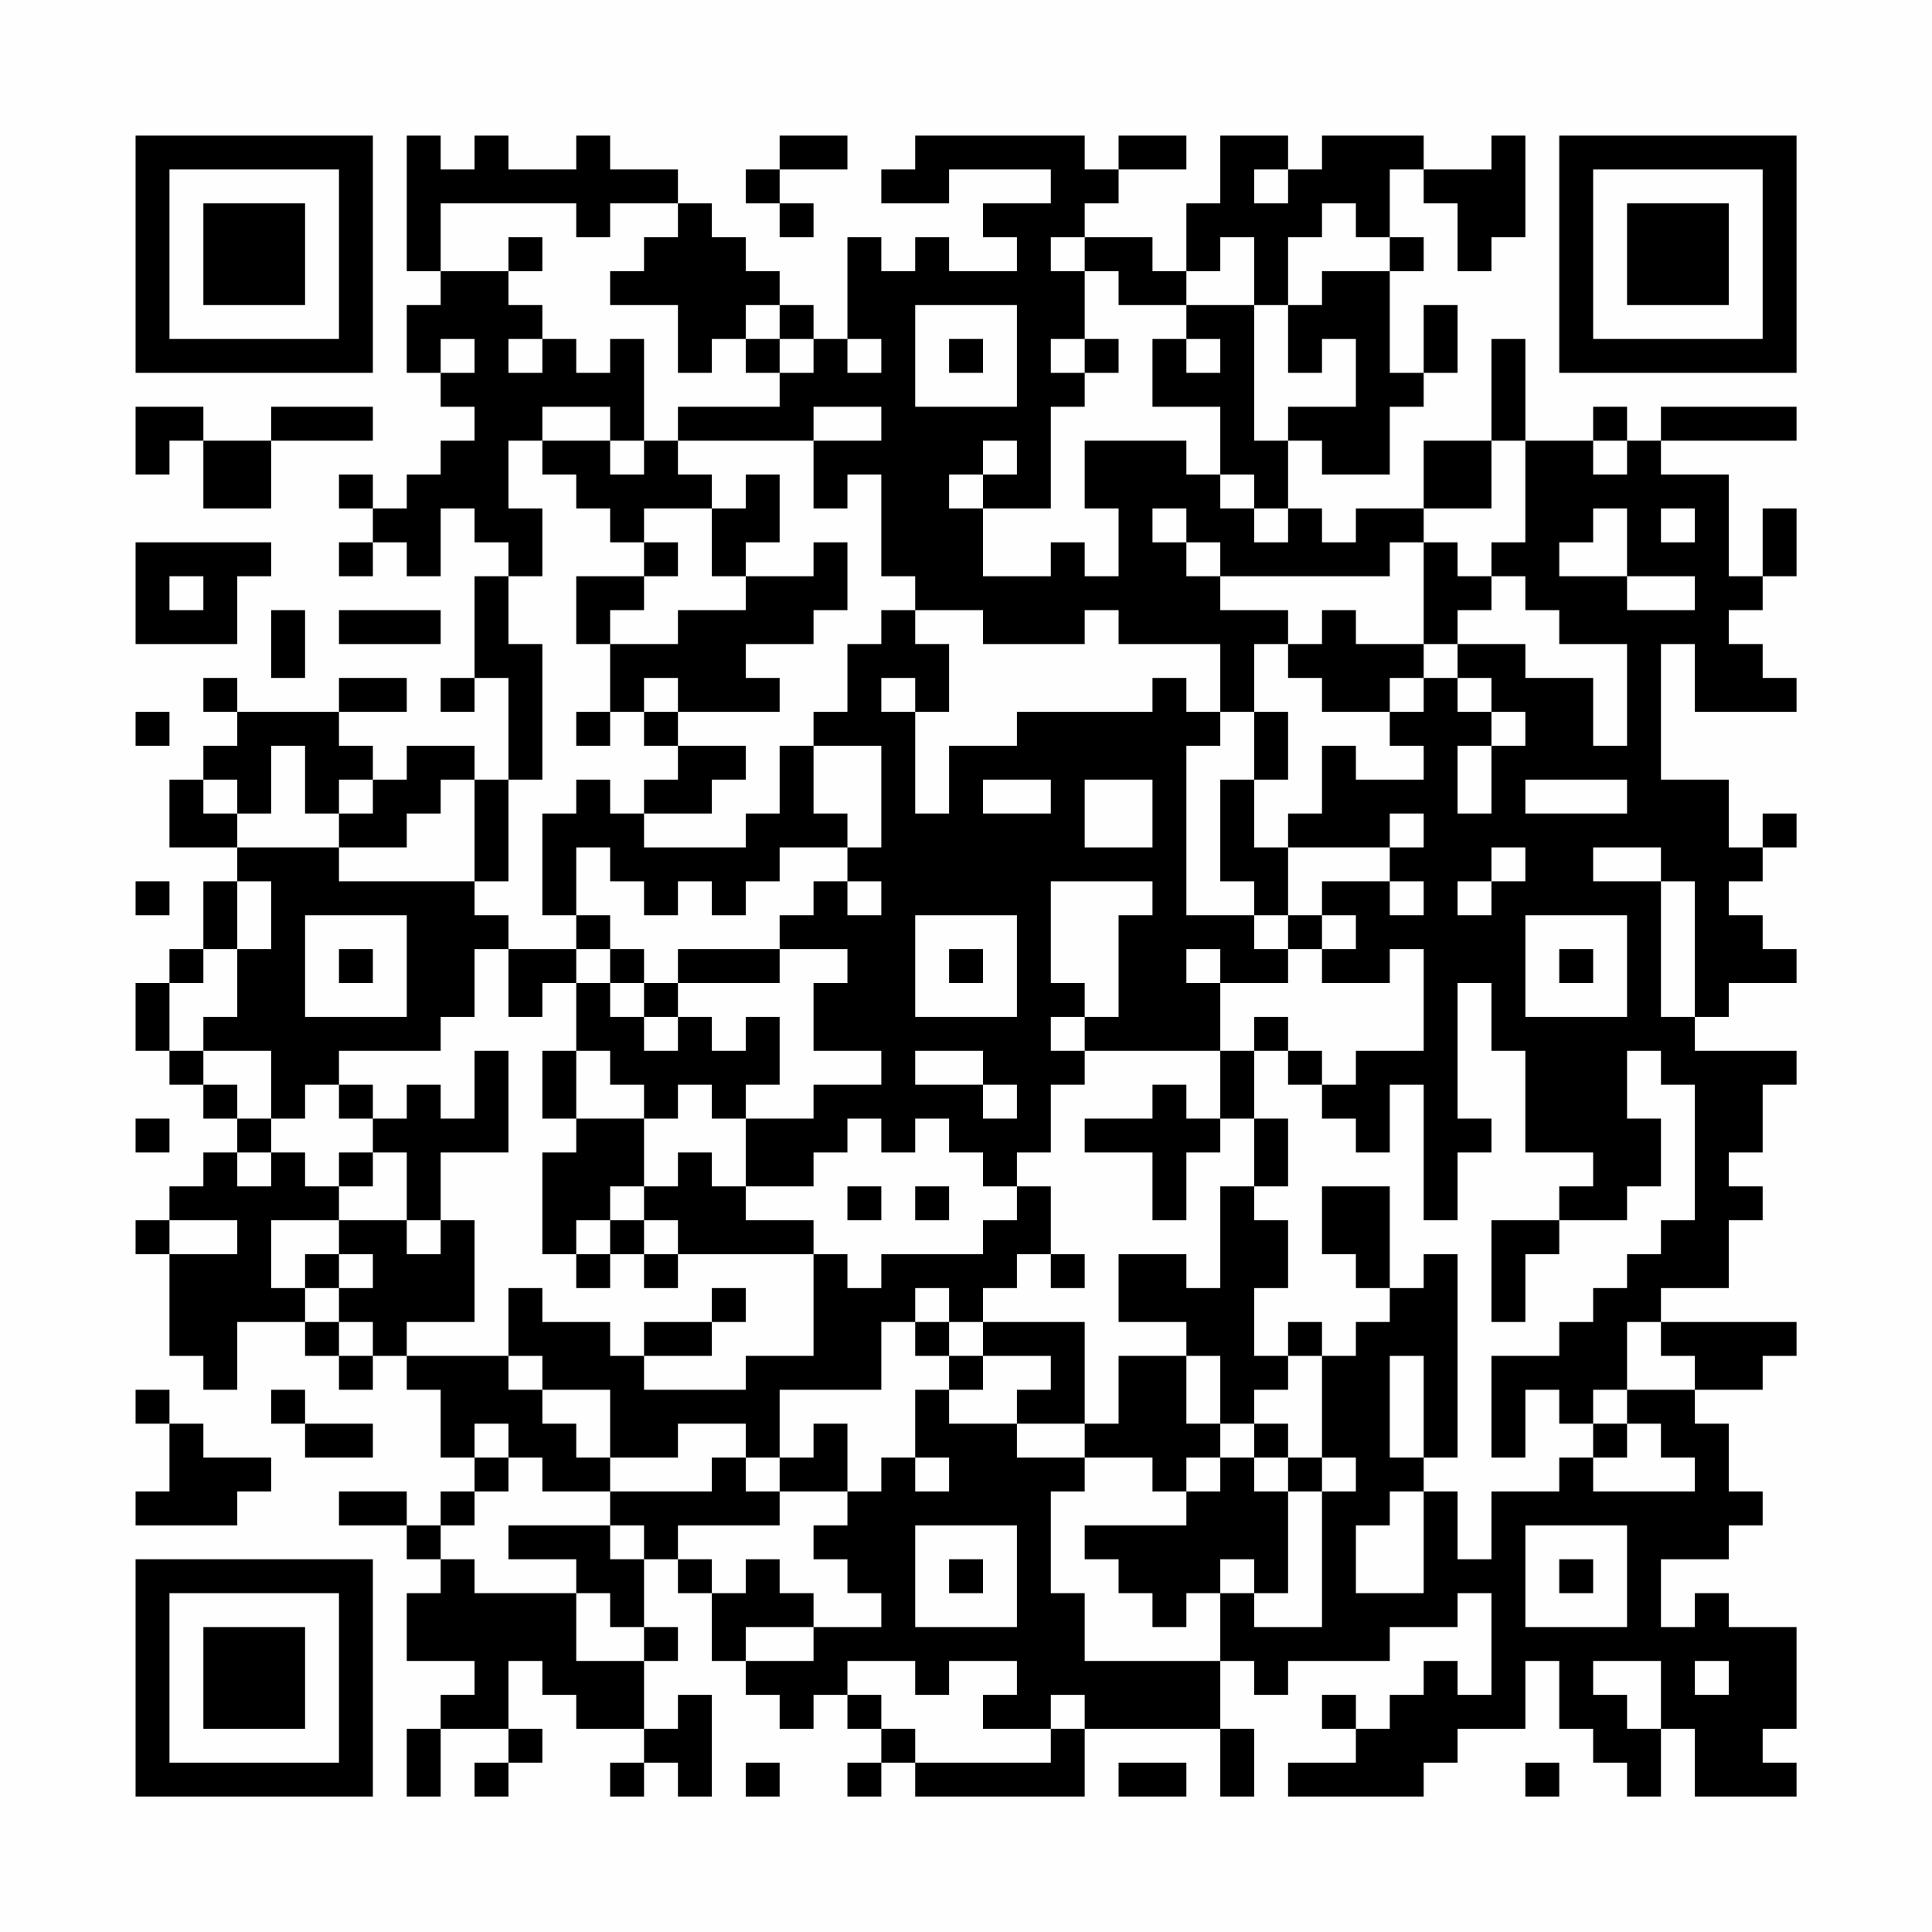 <?xml version="1.0" encoding="UTF-8"?>
<svg xmlns="http://www.w3.org/2000/svg" version="1.1" width="200" height="200" viewBox="0 0 200 200"><rect x="0" y="0" width="200" height="200" fill="#fefefe"/><g transform="scale(3.509)"><g transform="translate(4,4)"><path fill-rule="evenodd" d="M8 0L8 4L9 4L9 5L8 5L8 7L9 7L9 8L10 8L10 9L9 9L9 10L8 10L8 11L7 11L7 10L6 10L6 11L7 11L7 12L6 12L6 13L7 13L7 12L8 12L8 13L9 13L9 11L10 11L10 12L11 12L11 13L10 13L10 16L9 16L9 17L10 17L10 16L11 16L11 19L10 19L10 18L8 18L8 19L7 19L7 18L6 18L6 17L8 17L8 16L6 16L6 17L3 17L3 16L2 16L2 17L3 17L3 18L2 18L2 19L1 19L1 21L3 21L3 22L2 22L2 24L1 24L1 25L0 25L0 27L1 27L1 28L2 28L2 29L3 29L3 30L2 30L2 31L1 31L1 32L0 32L0 33L1 33L1 36L2 36L2 37L3 37L3 35L5 35L5 36L6 36L6 37L7 37L7 36L8 36L8 37L9 37L9 39L10 39L10 40L9 40L9 41L8 41L8 40L6 40L6 41L8 41L8 42L9 42L9 43L8 43L8 45L10 45L10 46L9 46L9 47L8 47L8 49L9 49L9 47L11 47L11 48L10 48L10 49L11 49L11 48L12 48L12 47L11 47L11 45L12 45L12 46L13 46L13 47L15 47L15 48L14 48L14 49L15 49L15 48L16 48L16 49L17 49L17 46L16 46L16 47L15 47L15 45L16 45L16 44L15 44L15 42L16 42L16 43L17 43L17 45L18 45L18 46L19 46L19 47L20 47L20 46L21 46L21 47L22 47L22 48L21 48L21 49L22 49L22 48L23 48L23 49L28 49L28 47L32 47L32 49L33 49L33 47L32 47L32 45L33 45L33 46L34 46L34 45L37 45L37 44L39 44L39 43L40 43L40 46L39 46L39 45L38 45L38 46L37 46L37 47L36 47L36 46L35 46L35 47L36 47L36 48L34 48L34 49L38 49L38 48L39 48L39 47L41 47L41 45L42 45L42 47L43 47L43 48L44 48L44 49L45 49L45 47L46 47L46 49L49 49L49 48L48 48L48 47L49 47L49 44L47 44L47 43L46 43L46 44L45 44L45 42L47 42L47 41L48 41L48 40L47 40L47 38L46 38L46 37L48 37L48 36L49 36L49 35L45 35L45 34L47 34L47 32L48 32L48 31L47 31L47 30L48 30L48 28L49 28L49 27L46 27L46 26L47 26L47 25L49 25L49 24L48 24L48 23L47 23L47 22L48 22L48 21L49 21L49 20L48 20L48 21L47 21L47 19L45 19L45 15L46 15L46 17L49 17L49 16L48 16L48 15L47 15L47 14L48 14L48 13L49 13L49 11L48 11L48 13L47 13L47 10L45 10L45 9L49 9L49 8L45 8L45 9L44 9L44 8L43 8L43 9L41 9L41 6L40 6L40 9L38 9L38 11L36 11L36 12L35 12L35 11L34 11L34 9L35 9L35 10L37 10L37 8L38 8L38 7L39 7L39 5L38 5L38 7L37 7L37 4L38 4L38 3L37 3L37 1L38 1L38 2L39 2L39 4L40 4L40 3L41 3L41 0L40 0L40 1L38 1L38 0L35 0L35 1L34 1L34 0L32 0L32 2L31 2L31 4L30 4L30 3L28 3L28 2L29 2L29 1L31 1L31 0L29 0L29 1L28 1L28 0L23 0L23 1L22 1L22 2L24 2L24 1L27 1L27 2L25 2L25 3L26 3L26 4L24 4L24 3L23 3L23 4L22 4L22 3L21 3L21 6L20 6L20 5L19 5L19 4L18 4L18 3L17 3L17 2L16 2L16 1L14 1L14 0L13 0L13 1L11 1L11 0L10 0L10 1L9 1L9 0ZM19 0L19 1L18 1L18 2L19 2L19 3L20 3L20 2L19 2L19 1L21 1L21 0ZM33 1L33 2L34 2L34 1ZM9 2L9 4L11 4L11 5L12 5L12 6L11 6L11 7L12 7L12 6L13 6L13 7L14 7L14 6L15 6L15 9L14 9L14 8L12 8L12 9L11 9L11 11L12 11L12 13L11 13L11 15L12 15L12 19L11 19L11 22L10 22L10 19L9 19L9 20L8 20L8 21L6 21L6 20L7 20L7 19L6 19L6 20L5 20L5 18L4 18L4 20L3 20L3 19L2 19L2 20L3 20L3 21L6 21L6 22L10 22L10 23L11 23L11 24L10 24L10 26L9 26L9 27L6 27L6 28L5 28L5 29L4 29L4 27L2 27L2 26L3 26L3 24L4 24L4 22L3 22L3 24L2 24L2 25L1 25L1 27L2 27L2 28L3 28L3 29L4 29L4 30L3 30L3 31L4 31L4 30L5 30L5 31L6 31L6 32L4 32L4 34L5 34L5 35L6 35L6 36L7 36L7 35L6 35L6 34L7 34L7 33L6 33L6 32L8 32L8 33L9 33L9 32L10 32L10 35L8 35L8 36L11 36L11 37L12 37L12 38L13 38L13 39L14 39L14 40L12 40L12 39L11 39L11 38L10 38L10 39L11 39L11 40L10 40L10 41L9 41L9 42L10 42L10 43L13 43L13 45L15 45L15 44L14 44L14 43L13 43L13 42L11 42L11 41L14 41L14 42L15 42L15 41L14 41L14 40L17 40L17 39L18 39L18 40L19 40L19 41L16 41L16 42L17 42L17 43L18 43L18 42L19 42L19 43L20 43L20 44L18 44L18 45L20 45L20 44L22 44L22 43L21 43L21 42L20 42L20 41L21 41L21 40L22 40L22 39L23 39L23 40L24 40L24 39L23 39L23 37L24 37L24 38L26 38L26 39L28 39L28 40L27 40L27 43L28 43L28 45L32 45L32 43L33 43L33 44L35 44L35 40L36 40L36 39L35 39L35 36L36 36L36 35L37 35L37 34L38 34L38 33L39 33L39 39L38 39L38 36L37 36L37 39L38 39L38 40L37 40L37 41L36 41L36 43L38 43L38 40L39 40L39 42L40 42L40 40L42 40L42 39L43 39L43 40L46 40L46 39L45 39L45 38L44 38L44 37L46 37L46 36L45 36L45 35L44 35L44 37L43 37L43 38L42 38L42 37L41 37L41 39L40 39L40 36L42 36L42 35L43 35L43 34L44 34L44 33L45 33L45 32L46 32L46 28L45 28L45 27L44 27L44 29L45 29L45 31L44 31L44 32L42 32L42 31L43 31L43 30L41 30L41 27L40 27L40 25L39 25L39 29L40 29L40 30L39 30L39 32L38 32L38 28L37 28L37 30L36 30L36 29L35 29L35 28L36 28L36 27L38 27L38 24L37 24L37 25L35 25L35 24L36 24L36 23L35 23L35 22L37 22L37 23L38 23L38 22L37 22L37 21L38 21L38 20L37 20L37 21L34 21L34 20L35 20L35 18L36 18L36 19L38 19L38 18L37 18L37 17L38 17L38 16L39 16L39 17L40 17L40 18L39 18L39 20L40 20L40 18L41 18L41 17L40 17L40 16L39 16L39 15L41 15L41 16L43 16L43 18L44 18L44 15L42 15L42 14L41 14L41 13L40 13L40 12L41 12L41 9L40 9L40 11L38 11L38 12L37 12L37 13L32 13L32 12L31 12L31 11L30 11L30 12L31 12L31 13L32 13L32 14L34 14L34 15L33 15L33 17L32 17L32 15L29 15L29 14L28 14L28 15L25 15L25 14L23 14L23 13L22 13L22 10L21 10L21 11L20 11L20 9L22 9L22 8L20 8L20 9L16 9L16 8L19 8L19 7L20 7L20 6L19 6L19 5L18 5L18 6L17 6L17 7L16 7L16 5L14 5L14 4L15 4L15 3L16 3L16 2L14 2L14 3L13 3L13 2ZM35 2L35 3L34 3L34 5L33 5L33 3L32 3L32 4L31 4L31 5L29 5L29 4L28 4L28 3L27 3L27 4L28 4L28 6L27 6L27 7L28 7L28 8L27 8L27 11L25 11L25 10L26 10L26 9L25 9L25 10L24 10L24 11L25 11L25 13L27 13L27 12L28 12L28 13L29 13L29 11L28 11L28 9L31 9L31 10L32 10L32 11L33 11L33 12L34 12L34 11L33 11L33 10L32 10L32 8L30 8L30 6L31 6L31 7L32 7L32 6L31 6L31 5L33 5L33 9L34 9L34 8L36 8L36 6L35 6L35 7L34 7L34 5L35 5L35 4L37 4L37 3L36 3L36 2ZM11 3L11 4L12 4L12 3ZM23 5L23 8L26 8L26 5ZM9 6L9 7L10 7L10 6ZM18 6L18 7L19 7L19 6ZM21 6L21 7L22 7L22 6ZM24 6L24 7L25 7L25 6ZM28 6L28 7L29 7L29 6ZM0 8L0 10L1 10L1 9L2 9L2 11L4 11L4 9L7 9L7 8L4 8L4 9L2 9L2 8ZM12 9L12 10L13 10L13 11L14 11L14 12L15 12L15 13L13 13L13 15L14 15L14 17L13 17L13 18L14 18L14 17L15 17L15 18L16 18L16 19L15 19L15 20L14 20L14 19L13 19L13 20L12 20L12 23L13 23L13 24L11 24L11 26L12 26L12 25L13 25L13 27L12 27L12 29L13 29L13 30L12 30L12 33L13 33L13 34L14 34L14 33L15 33L15 34L16 34L16 33L20 33L20 36L18 36L18 37L15 37L15 36L17 36L17 35L18 35L18 34L17 34L17 35L15 35L15 36L14 36L14 35L12 35L12 34L11 34L11 36L12 36L12 37L14 37L14 39L16 39L16 38L18 38L18 39L19 39L19 40L21 40L21 38L20 38L20 39L19 39L19 37L22 37L22 35L23 35L23 36L24 36L24 37L25 37L25 36L27 36L27 37L26 37L26 38L28 38L28 39L30 39L30 40L31 40L31 41L28 41L28 42L29 42L29 43L30 43L30 44L31 44L31 43L32 43L32 42L33 42L33 43L34 43L34 40L35 40L35 39L34 39L34 38L33 38L33 37L34 37L34 36L35 36L35 35L34 35L34 36L33 36L33 34L34 34L34 32L33 32L33 31L34 31L34 29L33 29L33 27L34 27L34 28L35 28L35 27L34 27L34 26L33 26L33 27L32 27L32 25L34 25L34 24L35 24L35 23L34 23L34 21L33 21L33 19L34 19L34 17L33 17L33 19L32 19L32 22L33 22L33 23L31 23L31 18L32 18L32 17L31 17L31 16L30 16L30 17L26 17L26 18L24 18L24 20L23 20L23 17L24 17L24 15L23 15L23 14L22 14L22 15L21 15L21 17L20 17L20 18L19 18L19 20L18 20L18 21L15 21L15 20L17 20L17 19L18 19L18 18L16 18L16 17L19 17L19 16L18 16L18 15L20 15L20 14L21 14L21 12L20 12L20 13L18 13L18 12L19 12L19 10L18 10L18 11L17 11L17 10L16 10L16 9L15 9L15 10L14 10L14 9ZM43 9L43 10L44 10L44 9ZM15 11L15 12L16 12L16 13L15 13L15 14L14 14L14 15L16 15L16 14L18 14L18 13L17 13L17 11ZM43 11L43 12L42 12L42 13L44 13L44 14L46 14L46 13L44 13L44 11ZM45 11L45 12L46 12L46 11ZM0 12L0 15L3 15L3 13L4 13L4 12ZM38 12L38 15L36 15L36 14L35 14L35 15L34 15L34 16L35 16L35 17L37 17L37 16L38 16L38 15L39 15L39 14L40 14L40 13L39 13L39 12ZM1 13L1 14L2 14L2 13ZM4 14L4 16L5 16L5 14ZM6 14L6 15L9 15L9 14ZM15 16L15 17L16 17L16 16ZM22 16L22 17L23 17L23 16ZM0 17L0 18L1 18L1 17ZM20 18L20 20L21 20L21 21L19 21L19 22L18 22L18 23L17 23L17 22L16 22L16 23L15 23L15 22L14 22L14 21L13 21L13 23L14 23L14 24L13 24L13 25L14 25L14 26L15 26L15 27L16 27L16 26L17 26L17 27L18 27L18 26L19 26L19 28L18 28L18 29L17 29L17 28L16 28L16 29L15 29L15 28L14 28L14 27L13 27L13 29L15 29L15 31L14 31L14 32L13 32L13 33L14 33L14 32L15 32L15 33L16 33L16 32L15 32L15 31L16 31L16 30L17 30L17 31L18 31L18 32L20 32L20 33L21 33L21 34L22 34L22 33L25 33L25 32L26 32L26 31L27 31L27 33L26 33L26 34L25 34L25 35L24 35L24 34L23 34L23 35L24 35L24 36L25 36L25 35L28 35L28 38L29 38L29 36L31 36L31 38L32 38L32 39L31 39L31 40L32 40L32 39L33 39L33 40L34 40L34 39L33 39L33 38L32 38L32 36L31 36L31 35L29 35L29 33L31 33L31 34L32 34L32 31L33 31L33 29L32 29L32 27L28 27L28 26L29 26L29 23L30 23L30 22L27 22L27 25L28 25L28 26L27 26L27 27L28 27L28 28L27 28L27 30L26 30L26 31L25 31L25 30L24 30L24 29L23 29L23 30L22 30L22 29L21 29L21 30L20 30L20 31L18 31L18 29L20 29L20 28L22 28L22 27L20 27L20 25L21 25L21 24L19 24L19 23L20 23L20 22L21 22L21 23L22 23L22 22L21 22L21 21L22 21L22 18ZM25 19L25 20L27 20L27 19ZM28 19L28 21L30 21L30 19ZM41 19L41 20L44 20L44 19ZM40 21L40 22L39 22L39 23L40 23L40 22L41 22L41 21ZM43 21L43 22L45 22L45 26L46 26L46 22L45 22L45 21ZM0 22L0 23L1 23L1 22ZM5 23L5 26L8 26L8 23ZM23 23L23 26L26 26L26 23ZM33 23L33 24L34 24L34 23ZM41 23L41 26L44 26L44 23ZM6 24L6 25L7 25L7 24ZM14 24L14 25L15 25L15 26L16 26L16 25L19 25L19 24L16 24L16 25L15 25L15 24ZM24 24L24 25L25 25L25 24ZM31 24L31 25L32 25L32 24ZM42 24L42 25L43 25L43 24ZM10 27L10 29L9 29L9 28L8 28L8 29L7 29L7 28L6 28L6 29L7 29L7 30L6 30L6 31L7 31L7 30L8 30L8 32L9 32L9 30L11 30L11 27ZM23 27L23 28L25 28L25 29L26 29L26 28L25 28L25 27ZM30 28L30 29L28 29L28 30L30 30L30 32L31 32L31 30L32 30L32 29L31 29L31 28ZM0 29L0 30L1 30L1 29ZM21 31L21 32L22 32L22 31ZM23 31L23 32L24 32L24 31ZM35 31L35 33L36 33L36 34L37 34L37 31ZM1 32L1 33L3 33L3 32ZM40 32L40 35L41 35L41 33L42 33L42 32ZM5 33L5 34L6 34L6 33ZM27 33L27 34L28 34L28 33ZM0 37L0 38L1 38L1 40L0 40L0 41L3 41L3 40L4 40L4 39L2 39L2 38L1 38L1 37ZM4 37L4 38L5 38L5 39L7 39L7 38L5 38L5 37ZM43 38L43 39L44 39L44 38ZM23 41L23 44L26 44L26 41ZM41 41L41 44L44 44L44 41ZM24 42L24 43L25 43L25 42ZM42 42L42 43L43 43L43 42ZM21 45L21 46L22 46L22 47L23 47L23 48L27 48L27 47L28 47L28 46L27 46L27 47L25 47L25 46L26 46L26 45L24 45L24 46L23 46L23 45ZM43 45L43 46L44 46L44 47L45 47L45 45ZM46 45L46 46L47 46L47 45ZM18 48L18 49L19 49L19 48ZM29 48L29 49L31 49L31 48ZM41 48L41 49L42 49L42 48ZM0 0L0 7L7 7L7 0ZM1 1L1 6L6 6L6 1ZM2 2L2 5L5 5L5 2ZM42 0L42 7L49 7L49 0ZM43 1L43 6L48 6L48 1ZM44 2L44 5L47 5L47 2ZM0 42L0 49L7 49L7 42ZM1 43L1 48L6 48L6 43ZM2 44L2 47L5 47L5 44Z" fill="#000000"/></g></g></svg>
